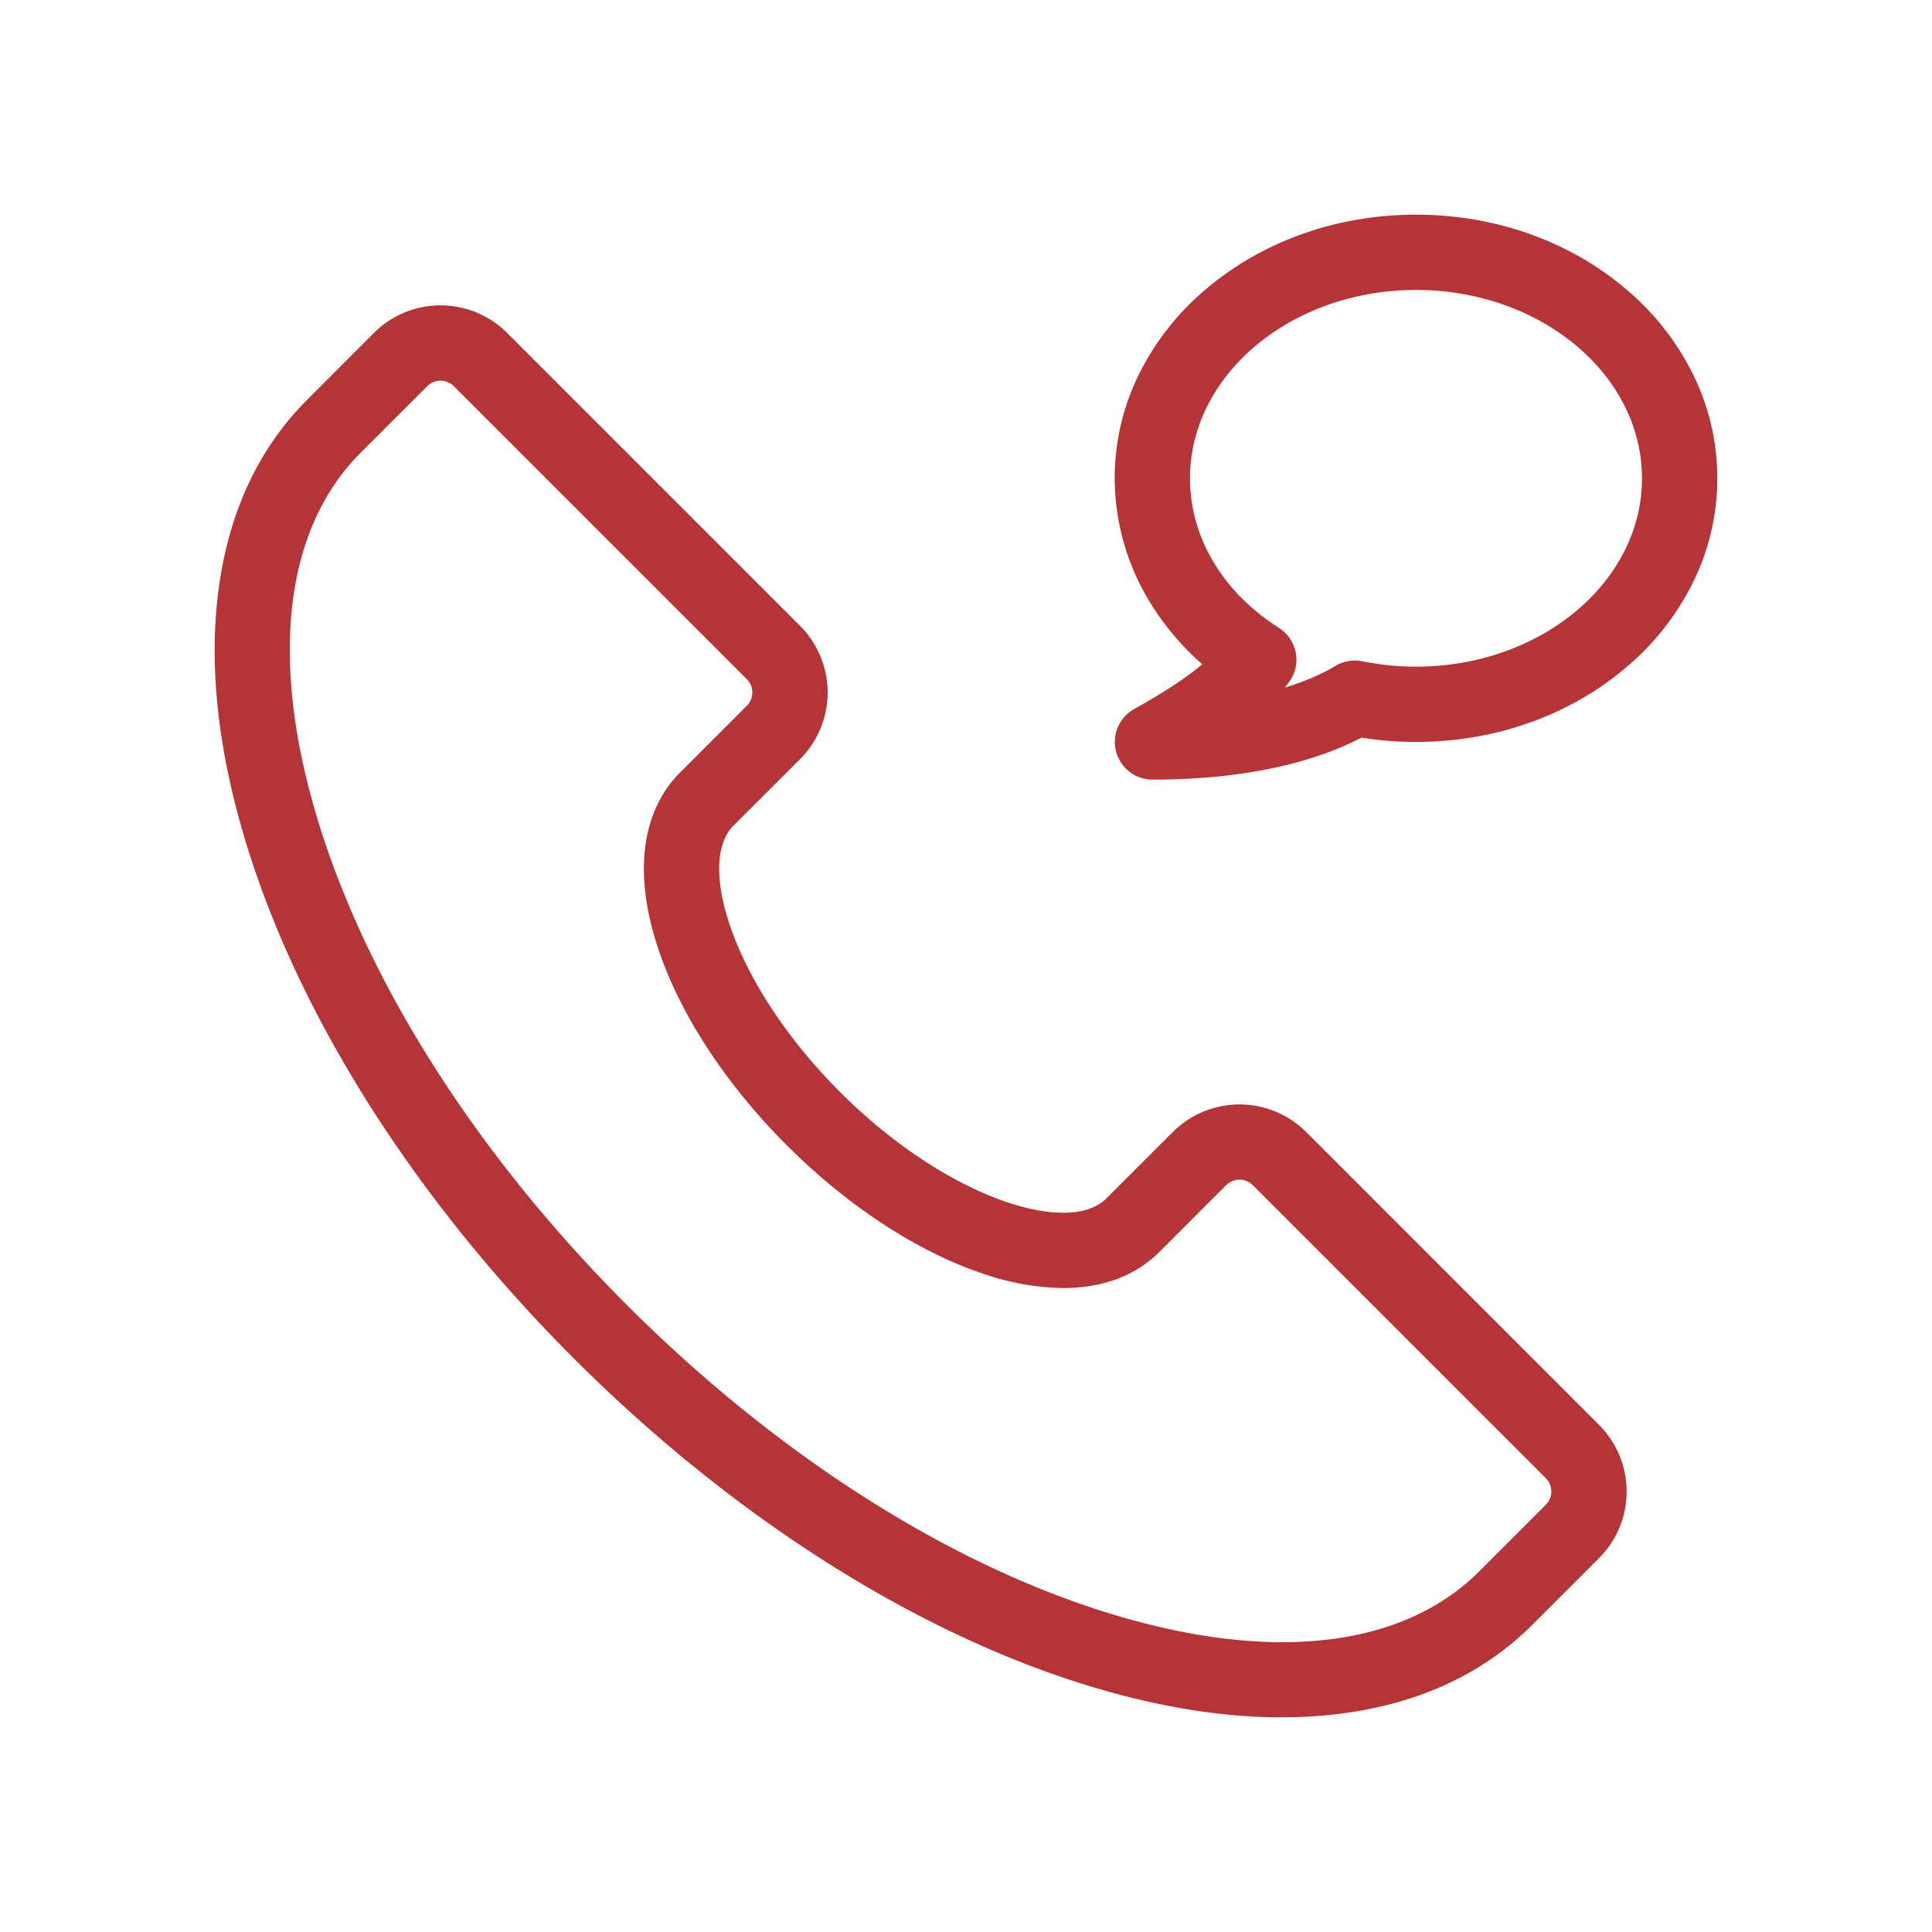 <svg width="36" height="36" viewBox="0 0 36 36" fill="none" xmlns="http://www.w3.org/2000/svg"><path d="M24.337 21.092a1.757 1.757 0 0 0-2.481 0l-1.241 1.24c-.702.702-2.974.004-4.963-1.985-1.988-1.988-2.688-4.26-1.985-4.962l.002-.002 1.24-1.239a1.757 1.757 0 0 0 0-2.481l-5.46-5.46a1.757 1.757 0 0 0-2.481 0l-1.24 1.242c-.918.916-1.476 2.122-1.661 3.584-.171 1.355-.013 2.876.47 4.518.969 3.298 3.155 6.766 6.153 9.763 2.998 2.997 6.465 5.184 9.762 6.153 1.215.357 2.363.537 3.426.537.366 0 .73-.022 1.093-.067 1.462-.185 2.668-.743 3.584-1.66l1.241-1.24a1.756 1.756 0 0 0 0-2.482l-5.459-5.46zm4.466 6.948l-1.24 1.24c-1.4 1.401-3.785 1.698-6.715.836-3.076-.904-6.331-2.964-9.166-5.798-2.834-2.835-4.894-6.09-5.799-9.167-.861-2.928-.564-5.313.836-6.714l1.241-1.24a.35.35 0 0 1 .497 0l5.458 5.458a.35.35 0 0 1 0 .497l-1.24 1.24c-.728.728-.875 1.895-.41 3.285.408 1.226 1.259 2.527 2.395 3.663 1.136 1.135 2.437 1.986 3.663 2.395a4.74 4.74 0 0 0 1.488.266c.732 0 1.348-.228 1.796-.676l1.24-1.241a.352.352 0 0 1 .497 0l5.459 5.459a.35.35 0 0 1 0 .497zm2.738-21.077a4.922 4.922 0 0 0-1.225-1.56C29.261 4.497 27.866 4 26.386 4s-2.876.498-3.931 1.402a4.922 4.922 0 0 0-1.226 1.56 4.37 4.37 0 0 0-.458 1.95c.003.805.224 1.594.64 2.283.268.443.602.842.991 1.183-.312.261-.722.53-1.272.836a.702.702 0 0 0 .343 1.313c1.574 0 2.913-.27 3.895-.782.336.054.677.08 1.017.08 1.48 0 2.876-.498 3.931-1.402a4.92 4.92 0 0 0 1.225-1.56 4.374 4.374 0 0 0 0-3.9zm-5.156 5.459c-.336 0-.67-.034-1-.1a.703.703 0 0 0-.501.086c-.224.134-.531.28-.943.404.025-.032.05-.063.073-.095a.703.703 0 0 0-.181-1.016c-1.054-.672-1.659-1.688-1.659-2.788 0-1.935 1.89-3.51 4.211-3.51 2.322 0 4.211 1.575 4.211 3.51 0 1.934-1.889 3.509-4.21 3.509z" fill="#b53437"/></svg>
